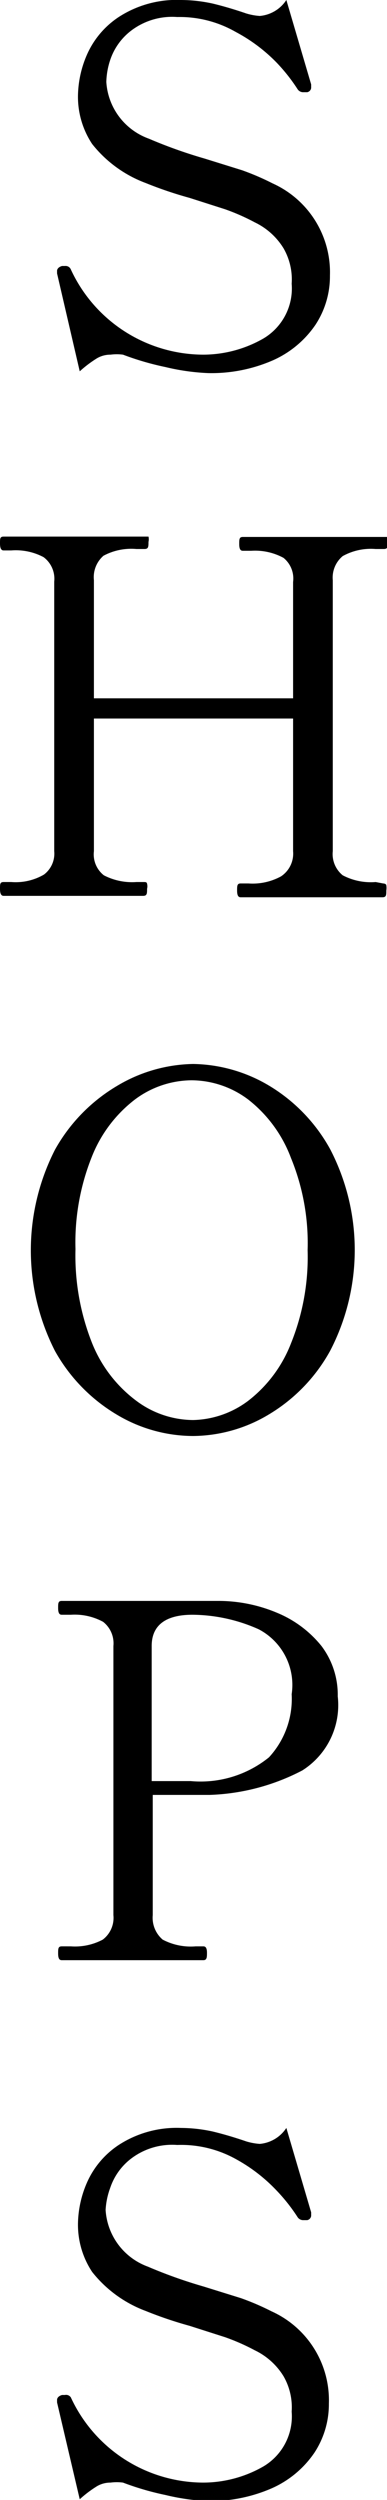 <svg xmlns="http://www.w3.org/2000/svg" viewBox="0 0 10.92 70.49"><g id="レイヤー_2" data-name="レイヤー 2"><g id="ShapeText"><path d="M4.67,10.35A7.92,7.92,0,0,1,3.47,10a1.34,1.34,0,0,0-.35,0,.75.75,0,0,0-.38.1,3.28,3.28,0,0,0-.49.37L1.61,7.71V7.63s0-.09.14-.13h.08A.16.16,0,0,1,2,7.6,4.13,4.13,0,0,0,5.73,10a3.42,3.42,0,0,0,1.71-.46A1.64,1.64,0,0,0,8.23,8,1.76,1.76,0,0,0,8,7a1.93,1.93,0,0,0-.81-.73,6,6,0,0,0-.84-.37l-1-.32a11.24,11.24,0,0,1-1.24-.42A3.47,3.47,0,0,1,2.6,4.06,2.41,2.41,0,0,1,2.2,2.7a3,3,0,0,1,.25-1.15A2.46,2.46,0,0,1,3.35.48,3,3,0,0,1,5.11,0,4.28,4.28,0,0,1,6,.1c.29.07.6.16.95.28a1.72,1.72,0,0,0,.38.07A1,1,0,0,0,8.08,0l.7,2.38v.1a.14.14,0,0,1-.11.12l-.13,0a.19.19,0,0,1-.14-.08,5,5,0,0,0-.6-.76A4.65,4.65,0,0,0,6.65.9,3.18,3.18,0,0,0,5,.48a1.91,1.91,0,0,0-1.32.4,1.73,1.73,0,0,0-.57.81A2.13,2.13,0,0,0,3,2.31,1.82,1.82,0,0,0,4.2,3.91a13.49,13.49,0,0,0,1.57.56l1.06.33a7.19,7.19,0,0,1,.86.37,2.75,2.75,0,0,1,1.62,2.6A2.49,2.49,0,0,1,8.9,9.16a2.85,2.85,0,0,1-1.2,1,4.33,4.33,0,0,1-1.83.36A6.24,6.24,0,0,1,4.67,10.35Z"/><path d="M10.81,24.91s.08,0,.09.05a.49.49,0,0,1,0,.15c0,.13,0,.19-.11.19h-4c-.07,0-.1-.06-.1-.19s0-.2.1-.2h.22a1.67,1.67,0,0,0,.92-.2A.77.77,0,0,0,8.27,24V20.26H2.65V24a.75.75,0,0,0,.28.68,1.73,1.73,0,0,0,.92.19h.21c.05,0,.08,0,.09.05a.28.28,0,0,1,0,.14c0,.13,0,.2-.11.2H.1c-.07,0-.1-.07-.1-.2s0-.19.1-.19H.32a1.58,1.58,0,0,0,.92-.21A.74.74,0,0,0,1.53,24V16.4a.76.76,0,0,0-.3-.69,1.67,1.67,0,0,0-.91-.19H.1c-.07,0-.1-.07-.1-.2s0-.19.1-.19h4c.05,0,.08,0,.09,0a.34.34,0,0,1,0,.15c0,.13,0,.2-.11.2H3.85a1.66,1.66,0,0,0-.93.19.8.8,0,0,0-.27.69v3.33H8.27V16.41A.75.75,0,0,0,8,15.73a1.68,1.68,0,0,0-.91-.2H6.85c-.07,0-.1-.06-.1-.19s0-.2.1-.2h4s.08,0,.09,0a.49.49,0,0,1,0,.15c0,.13,0,.19-.11.19H10.6a1.64,1.64,0,0,0-.93.2.79.79,0,0,0-.28.68V24a.77.77,0,0,0,.28.68,1.7,1.7,0,0,0,.93.19Z"/><path d="M3.3,39.89a4.81,4.81,0,0,1-1.75-1.8,6.25,6.25,0,0,1,0-5.67,4.81,4.81,0,0,1,1.75-1.8A4.31,4.31,0,0,1,5.45,30a4.3,4.3,0,0,1,2.14.61,4.76,4.76,0,0,1,1.73,1.8,6.17,6.17,0,0,1,0,5.67,4.76,4.76,0,0,1-1.73,1.8,4.2,4.2,0,0,1-2.14.61A4.21,4.21,0,0,1,3.3,39.89ZM7,39.5a3.76,3.76,0,0,0,1.21-1.62,6.51,6.51,0,0,0,.47-2.63,6.33,6.33,0,0,0-.47-2.6A3.76,3.76,0,0,0,7,31a2.68,2.68,0,0,0-1.59-.54,2.7,2.7,0,0,0-1.6.54,3.78,3.78,0,0,0-1.22,1.62,6.5,6.5,0,0,0-.46,2.6,6.69,6.69,0,0,0,.46,2.63A3.78,3.78,0,0,0,3.85,39.5a2.7,2.7,0,0,0,1.6.54A2.68,2.68,0,0,0,7,39.5Z"/><path d="M7.83,45.48a3.15,3.15,0,0,1,1.24.93,2.28,2.28,0,0,1,.46,1.42,2.18,2.18,0,0,1-1,2.09,6.06,6.06,0,0,1-2.62.69c-.12,0-.39,0-.8,0h-.8V54a.81.81,0,0,0,.28.69,1.7,1.7,0,0,0,.93.19h.22c.07,0,.1.06.1.18s0,.21-.1.21h-4c-.07,0-.1-.06-.1-.19s0-.2.1-.2H2a1.67,1.67,0,0,0,.9-.19.77.77,0,0,0,.3-.69V46.41a.77.77,0,0,0-.29-.68,1.68,1.68,0,0,0-.91-.2H1.74c-.07,0-.1-.06-.1-.19s0-.2.1-.2H6.19A4.26,4.26,0,0,1,7.83,45.48Zm-.24,4.07a2.43,2.43,0,0,0,.64-1.78,1.77,1.77,0,0,0-.93-1.83,4.64,4.64,0,0,0-1.87-.41c-.76,0-1.15.3-1.15.88v3.81h1.1A3.07,3.07,0,0,0,7.59,49.55Z"/><path d="M4.67,70.35A7.92,7.92,0,0,1,3.47,70a1.34,1.34,0,0,0-.35,0,.75.75,0,0,0-.38.1,3.28,3.28,0,0,0-.49.37l-.64-2.73v-.08s0-.09.14-.13h.08A.16.16,0,0,1,2,67.6,4.13,4.13,0,0,0,5.73,70a3.42,3.42,0,0,0,1.71-.46A1.64,1.64,0,0,0,8.23,68,1.76,1.76,0,0,0,8,67a1.93,1.93,0,0,0-.81-.73,6,6,0,0,0-.84-.37l-1-.32a11.24,11.24,0,0,1-1.24-.42A3.47,3.47,0,0,1,2.6,64.06a2.41,2.41,0,0,1-.4-1.36,3,3,0,0,1,.25-1.15,2.46,2.46,0,0,1,.9-1.07A3,3,0,0,1,5.11,60,4.28,4.28,0,0,1,6,60.1c.29.07.6.16.95.28a1.72,1.72,0,0,0,.38.07A1,1,0,0,0,8.08,60l.7,2.38v.1a.14.14,0,0,1-.11.12l-.13,0a.19.19,0,0,1-.14-.08,5,5,0,0,0-.6-.76,4.65,4.65,0,0,0-1.16-.89A3.18,3.18,0,0,0,5,60.48a1.91,1.91,0,0,0-1.32.4,1.73,1.73,0,0,0-.57.81,2.13,2.13,0,0,0-.13.62,1.82,1.82,0,0,0,1.19,1.6,13.49,13.49,0,0,0,1.57.56l1.06.33a7.19,7.19,0,0,1,.86.37,2.75,2.75,0,0,1,1.62,2.6,2.49,2.49,0,0,1-.41,1.39,2.85,2.85,0,0,1-1.2,1,4.33,4.33,0,0,1-1.83.36A6.24,6.24,0,0,1,4.67,70.35Z"/></g></g></svg>